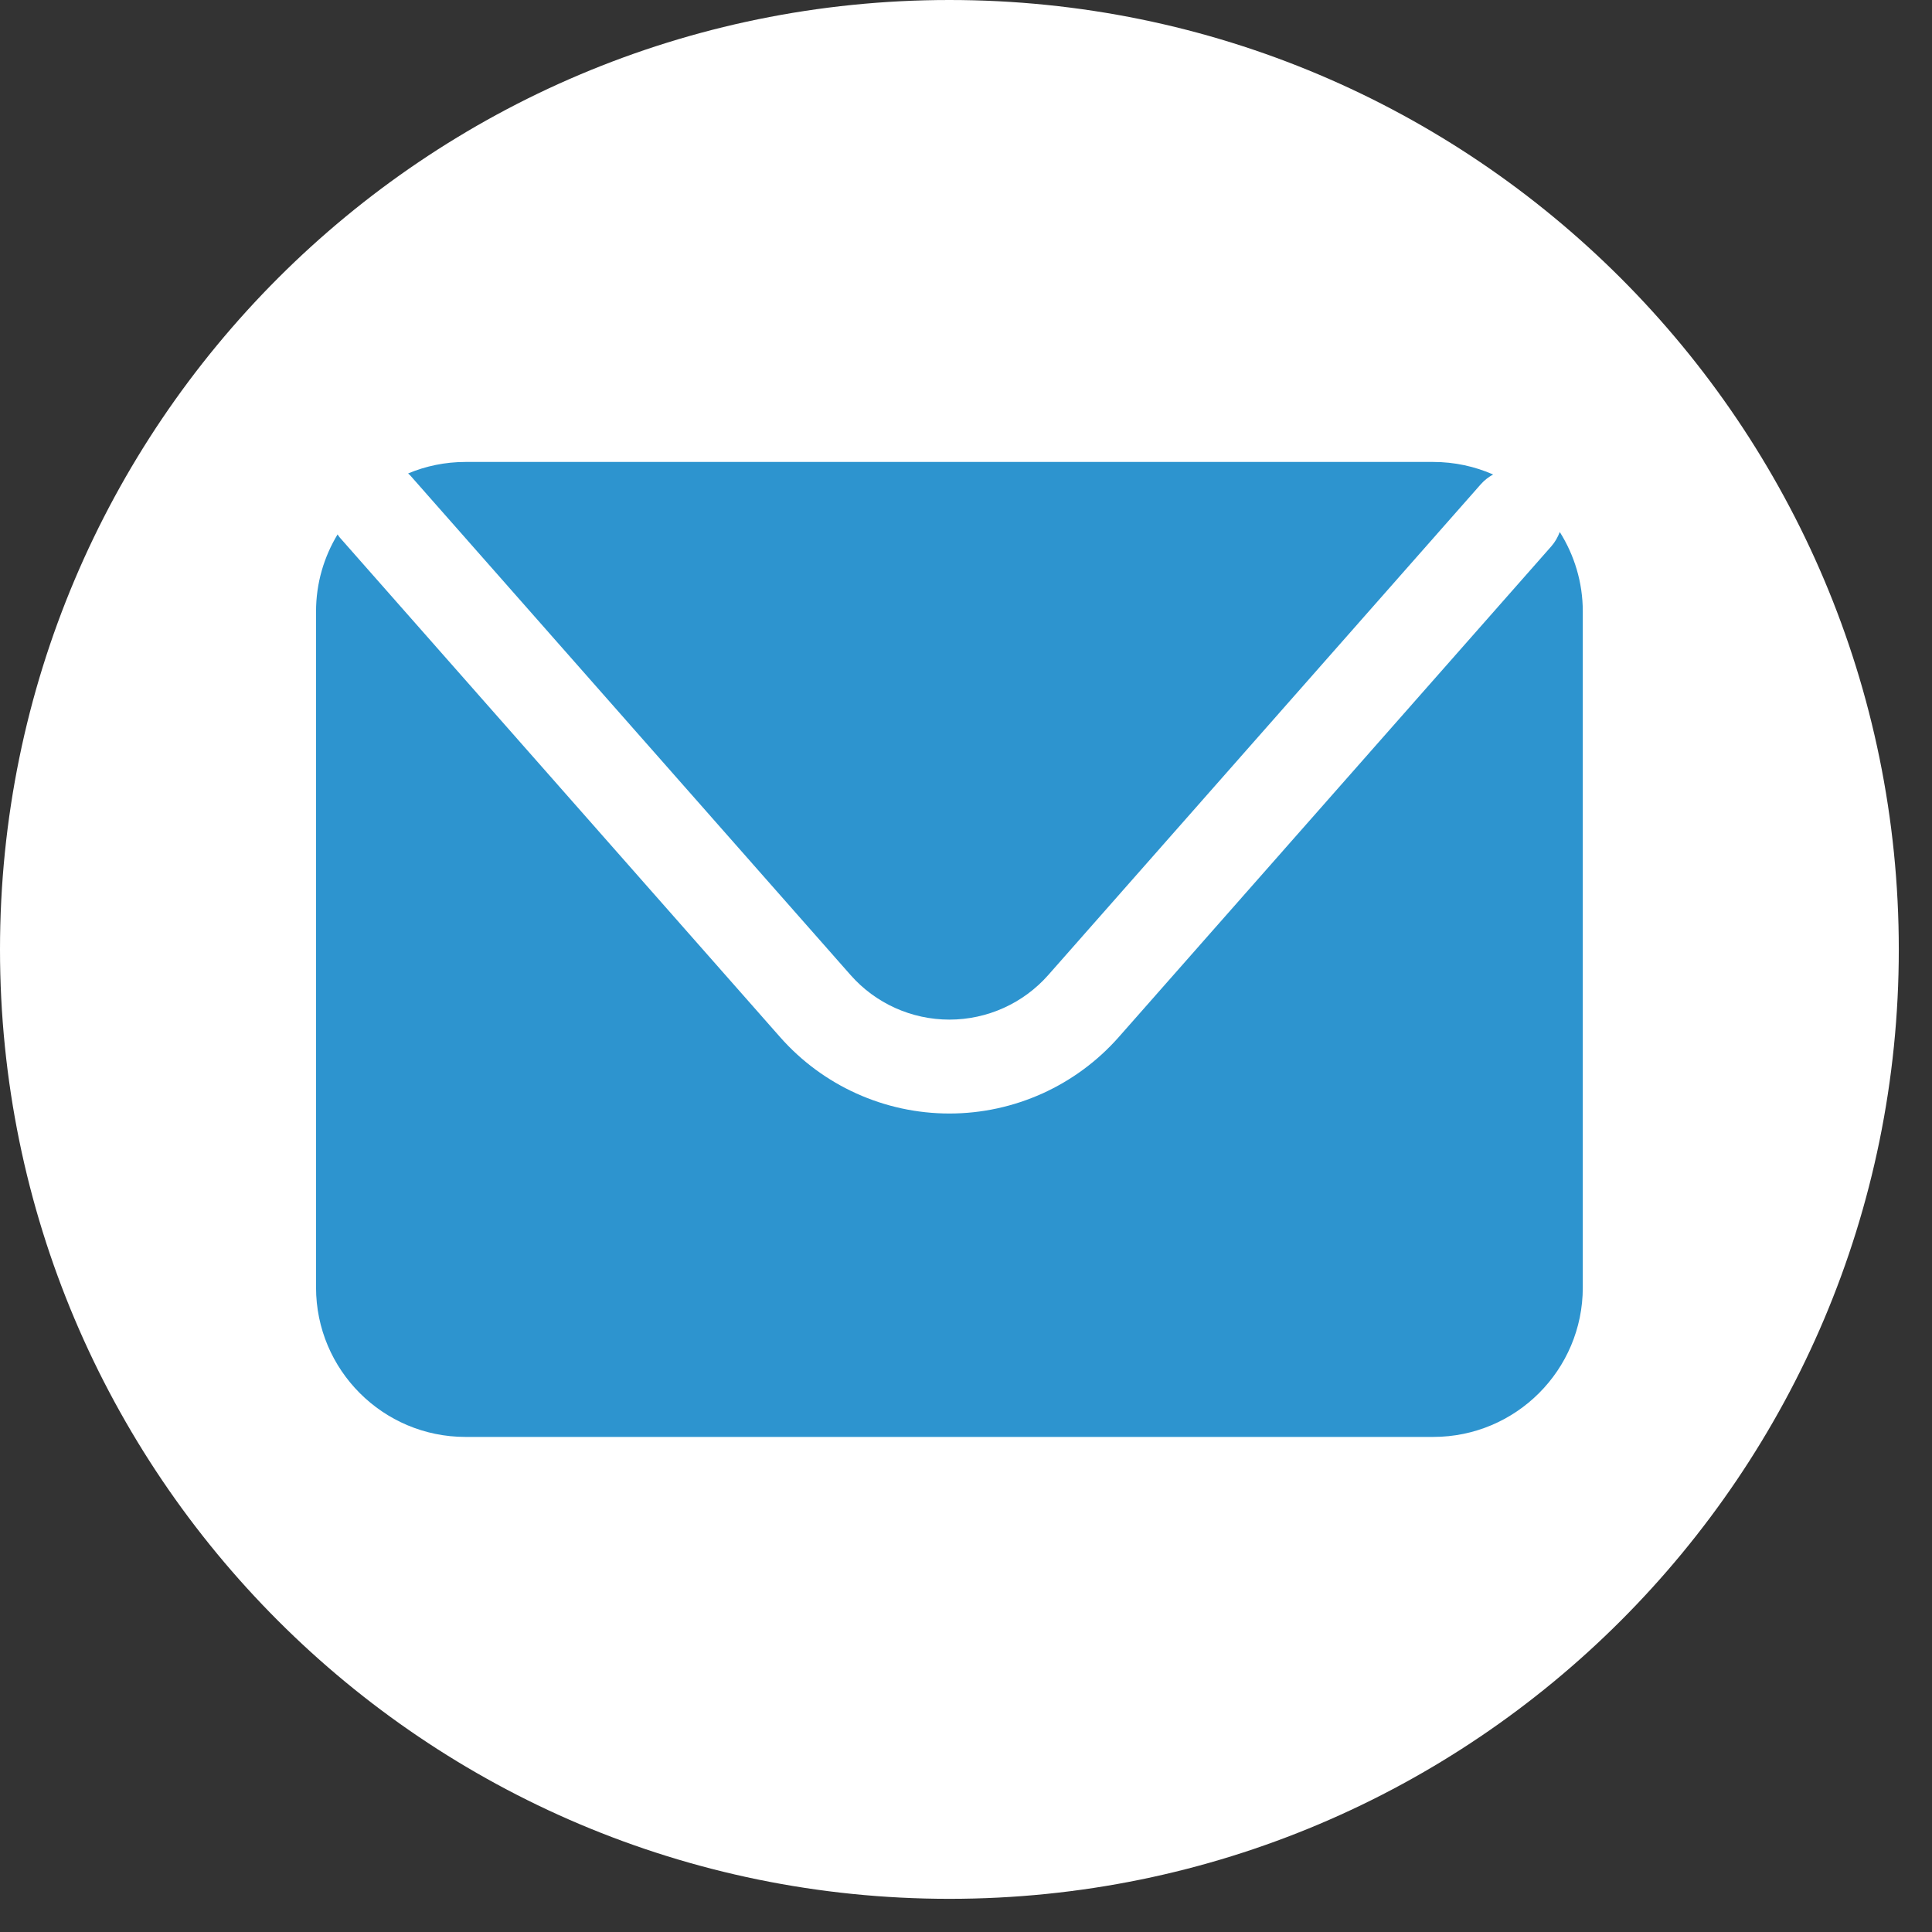 <?xml version="1.0" encoding="UTF-8"?> <svg xmlns="http://www.w3.org/2000/svg" width="48" height="48" viewBox="0 0 48 48" fill="none"><rect x="0" y="0" width="48" height="48" fill="#333333" stroke="none"/><path d="M47.175 23.589C47.175 36.616 36.615 47.176 23.587 47.176C10.56 47.176 0 36.616 0 23.589C0 10.561 10.56 1.38156e-05 23.587 1.38156e-05C36.615 1.38156e-05 47.175 10.561 47.175 23.589Z" fill="white"></path><path d="M10.195 11.815L21.131 24.223C21.751 24.928 22.647 25.332 23.588 25.332C24.528 25.332 25.424 24.928 26.045 24.223L36.792 12.029C36.88 11.929 36.985 11.851 37.096 11.788C36.64 11.589 36.139 11.477 35.609 11.477H11.565C11.059 11.477 10.577 11.579 10.139 11.763C10.157 11.78 10.177 11.795 10.195 11.815Z" fill="#2D94CF"></path><path d="M38.752 13.217C38.704 13.344 38.637 13.465 38.543 13.572L27.796 25.765C26.731 26.973 25.197 27.665 23.588 27.665C21.977 27.665 20.444 26.973 19.38 25.765L8.444 13.357C8.421 13.332 8.407 13.304 8.387 13.277C8.049 13.836 7.852 14.489 7.852 15.191V31.987C7.852 34.037 9.515 35.7 11.565 35.7H35.609C37.661 35.7 39.324 34.037 39.324 31.987V15.191C39.324 14.465 39.112 13.789 38.752 13.217Z" fill="#2D94CF"></path></svg> 